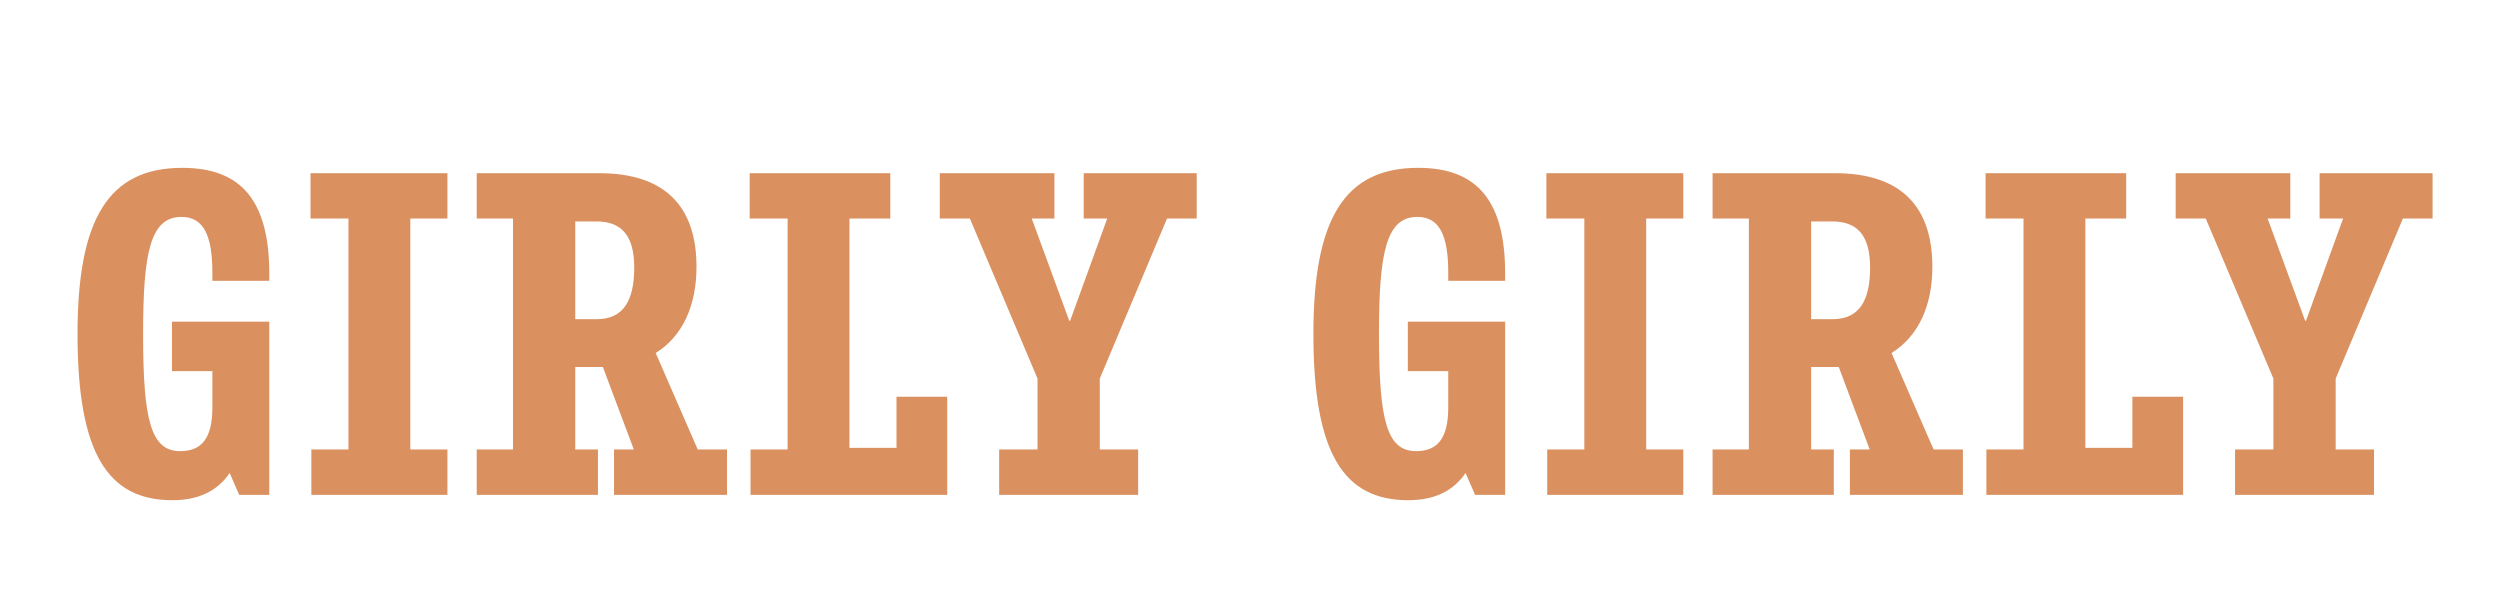 <svg width="485" height="117" xmlns="http://www.w3.org/2000/svg"><defs><clipPath id="a"><path fill="#da905f" stroke="#294266" d="M335 3400h485v117H335z" data-name="長方形 896"/></clipPath></defs><g clip-path="url(#a)" data-name="マスクグループ 20" transform="translate(-335 -3400)"><g data-name="グループ 609"><path fill="#da905f" d="M368.44 3497.04c5.04 0 8.72-1.76 11.12-5.28l1.84 4.24h5.84v-33.6h-18.88v9.6h7.84v7.04c0 6-2.08 8.48-6.24 8.48-5.68 0-7.2-5.92-7.2-22.72 0-15.68 1.36-22.72 7.44-22.72 4.4 0 6 3.76 6 10.88v1.52h11.04v-1.36c0-14-5.28-20.56-16.88-20.56-14.32 0-20.32 9.92-20.32 32.24 0 23.12 5.84 32.24 18.4 32.24m53.36-9.84h-7.2v-44.8h7.2v-8.8h-26.56v8.8h7.36v44.8h-7.2v8.8h26.4Zm29.2 0h-4.4v-16h5.36l6 16h-3.84v8.8h21.92v-8.8h-5.68l-8.16-18.72c5.28-3.28 7.92-9.28 7.92-16.72 0-11.84-6.24-18.16-18.88-18.16h-23.76v8.8h7.04v44.8h-7.04v8.8H451Zm-4.4-25.28v-18.96h4.08c4.64 0 7.36 2.4 7.36 8.96 0 6.48-2.16 10-7.28 10Zm34 34.08h38.16v-19.04h-9.84v9.92h-9.12v-44.48h7.92v-8.8h-27.28v8.8h7.36v44.8h-7.2Zm75.2-8.8h-7.44v-13.76l13.04-31.04h5.76v-8.8h-21.92v8.8h4.56l-7.2 19.84h-.16l-7.28-19.84h4.4v-8.8h-22.24v8.8h5.84l13.12 31.04v13.76h-7.44v8.8h26.96Zm52.4 9.84c5.04 0 8.72-1.76 11.12-5.28l1.84 4.24H627v-33.6h-18.88v9.6h7.84v7.04c0 6-2.08 8.48-6.24 8.48-5.68 0-7.2-5.92-7.2-22.72 0-15.68 1.36-22.72 7.44-22.72 4.4 0 6 3.76 6 10.88v1.52H627v-1.36c0-14-5.28-20.56-16.88-20.56-14.32 0-20.32 9.92-20.32 32.24 0 23.12 5.84 32.24 18.4 32.24m53.36-9.84h-7.2v-44.8h7.2v-8.8H635v8.8h7.36v44.8h-7.2v8.8h26.4Zm29.2 0h-4.4v-16h5.36l6 16h-3.84v8.8h21.92v-8.8h-5.68l-8.16-18.72c5.28-3.28 7.92-9.28 7.92-16.72 0-11.84-6.24-18.16-18.88-18.16h-23.76v8.8h7.04v44.8h-7.04v8.8h23.52Zm-4.4-25.28v-18.96h4.08c4.64 0 7.36 2.4 7.36 8.96 0 6.48-2.16 10-7.28 10Zm34 34.08h38.16v-19.04h-9.84v9.92h-9.12v-44.48h7.92v-8.8H720.2v8.8h7.36v44.8h-7.2Zm75.2-8.8h-7.44v-13.76l13.04-31.04h5.76v-8.8H785v8.8h4.56l-7.2 19.84h-.16l-7.28-19.84h4.4v-8.8h-22.24v8.8h5.84l13.12 31.04v13.76h-7.44v8.8h26.96Z" data-name="パス 73"/></g></g></svg>